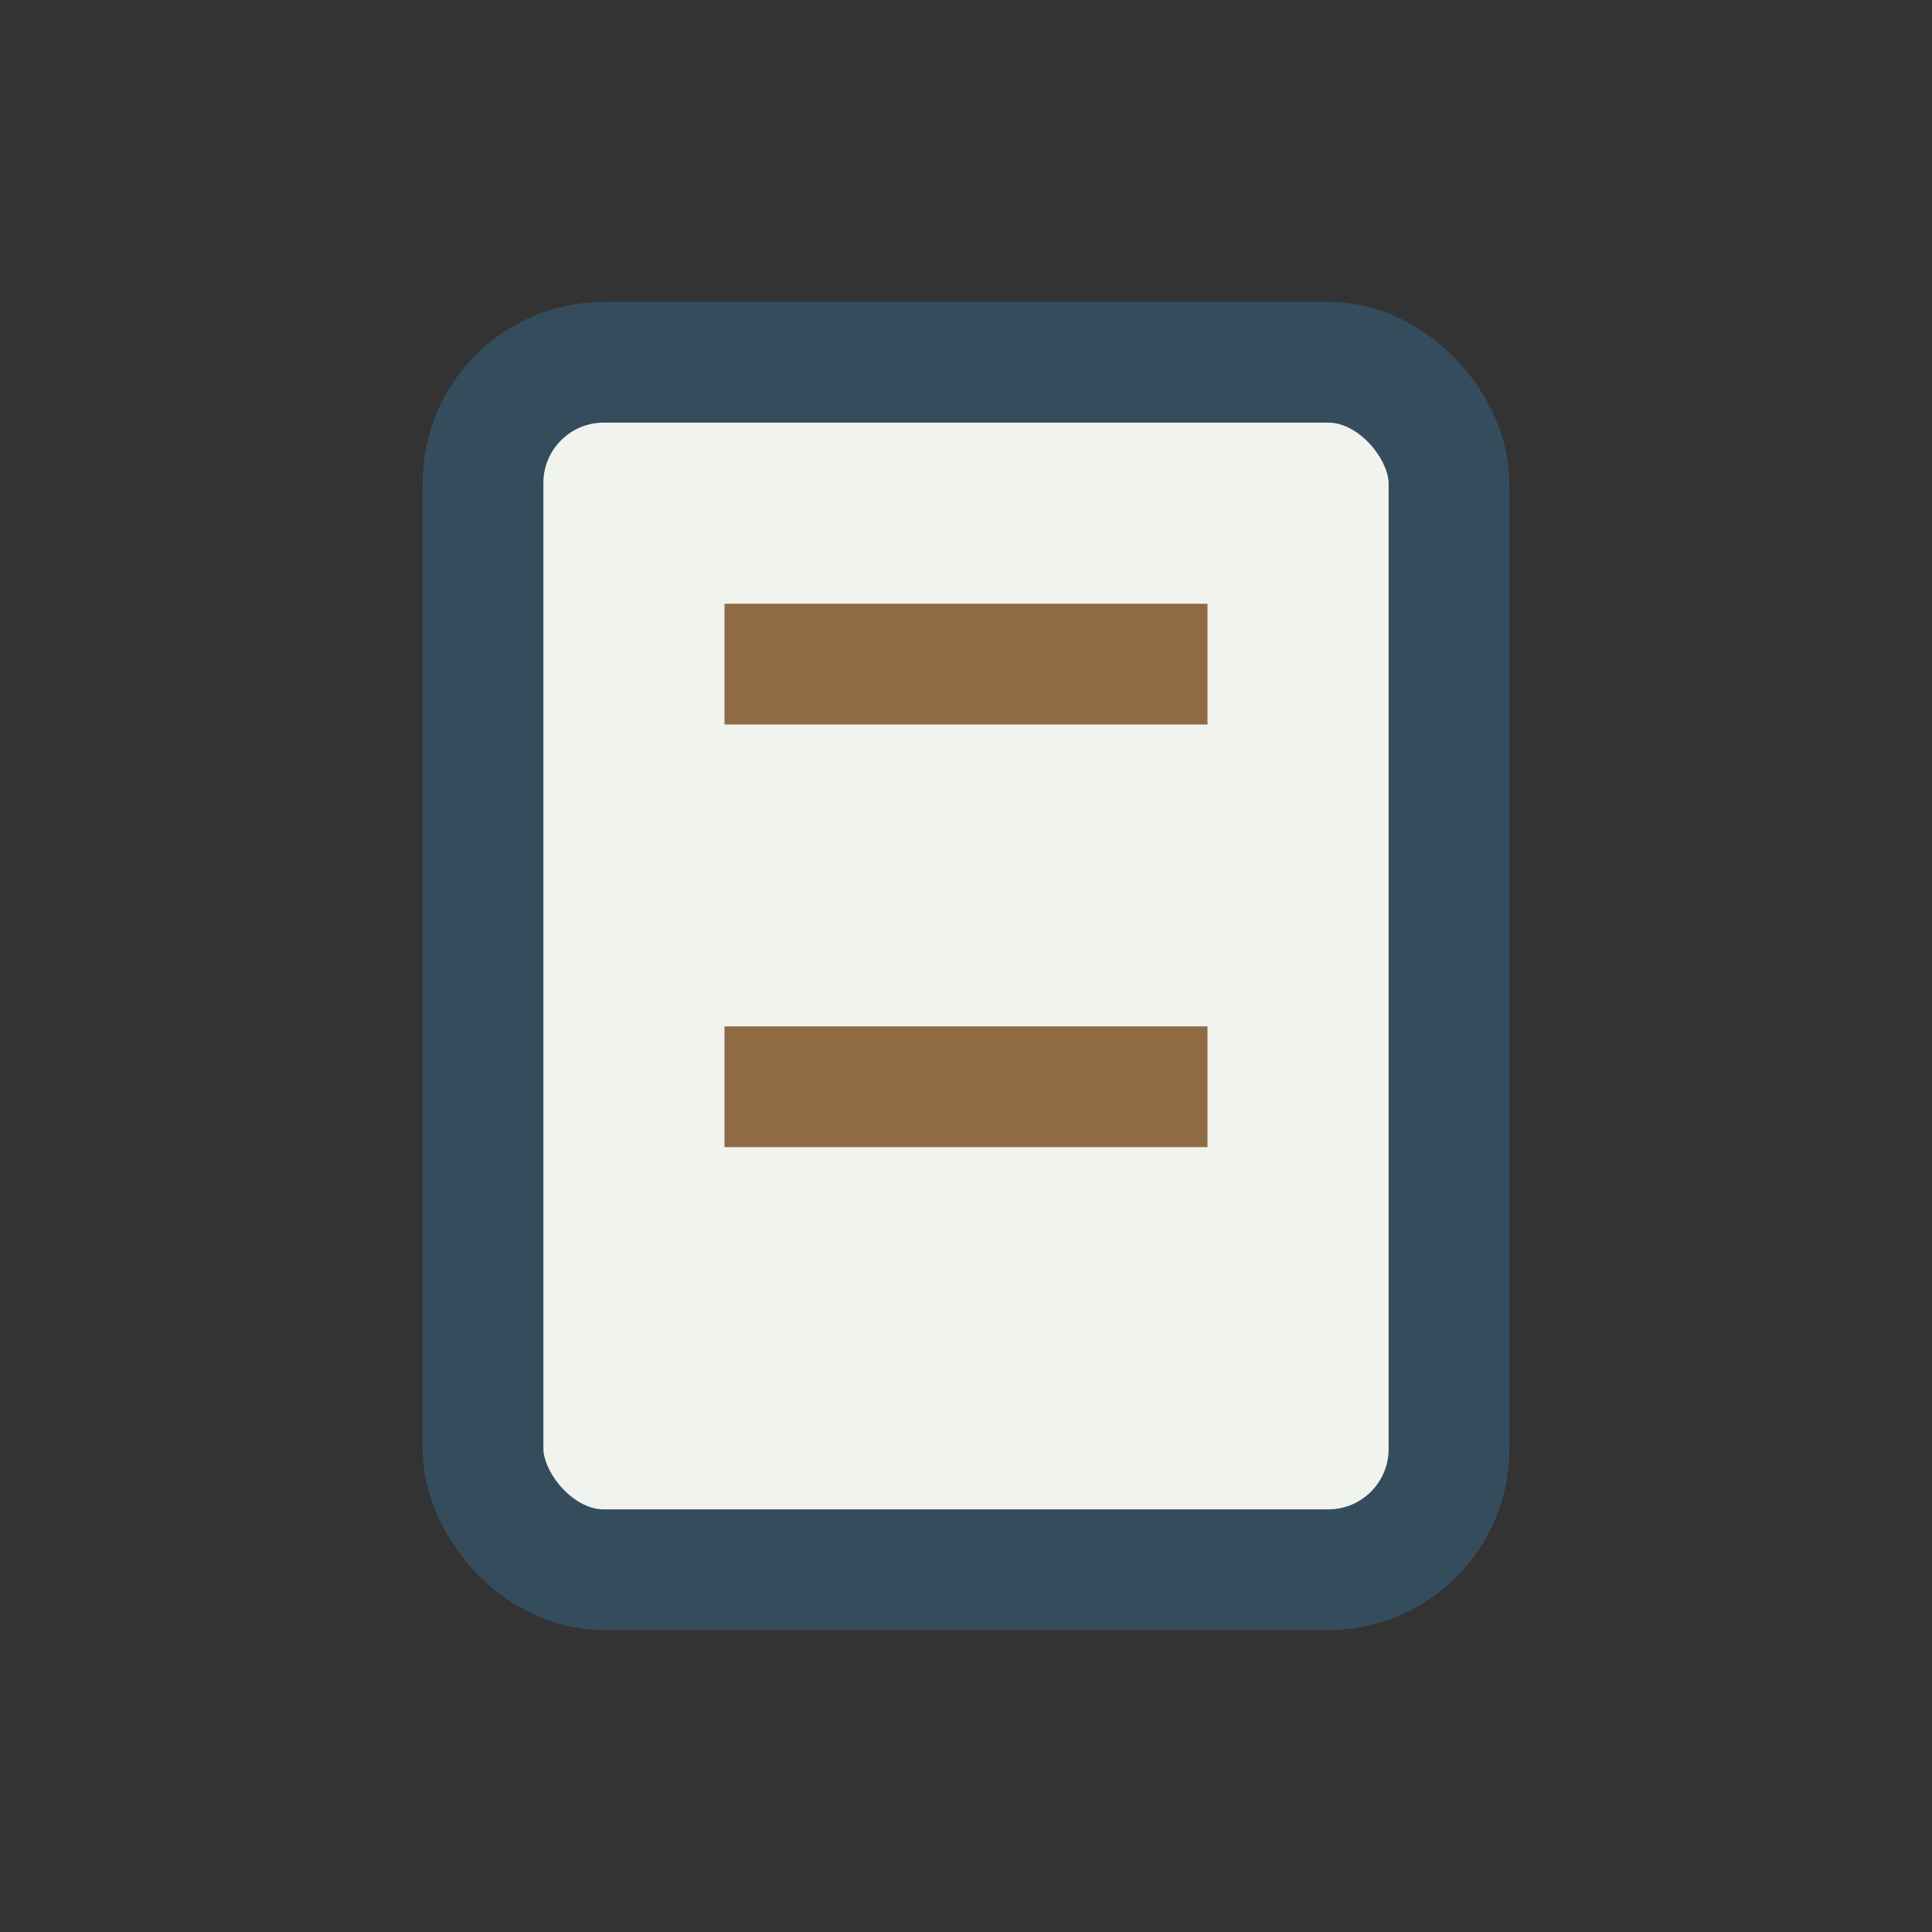 <?xml version="1.0" encoding="UTF-8"?>
<svg xmlns="http://www.w3.org/2000/svg" width="32" height="32" viewBox="0 0 32 32"><rect x="0" y="0" width="32" height="32" fill="#333333" stroke="none"/><rect x="8" y="6" width="16" height="20" rx="2" fill="#F1F3EE" stroke="#354C5C" stroke-width="2"/><rect x="12" y="10" width="8" height="2" fill="#8F6B44"/><rect x="12" y="17" width="8" height="2" fill="#8F6B44"/></svg>